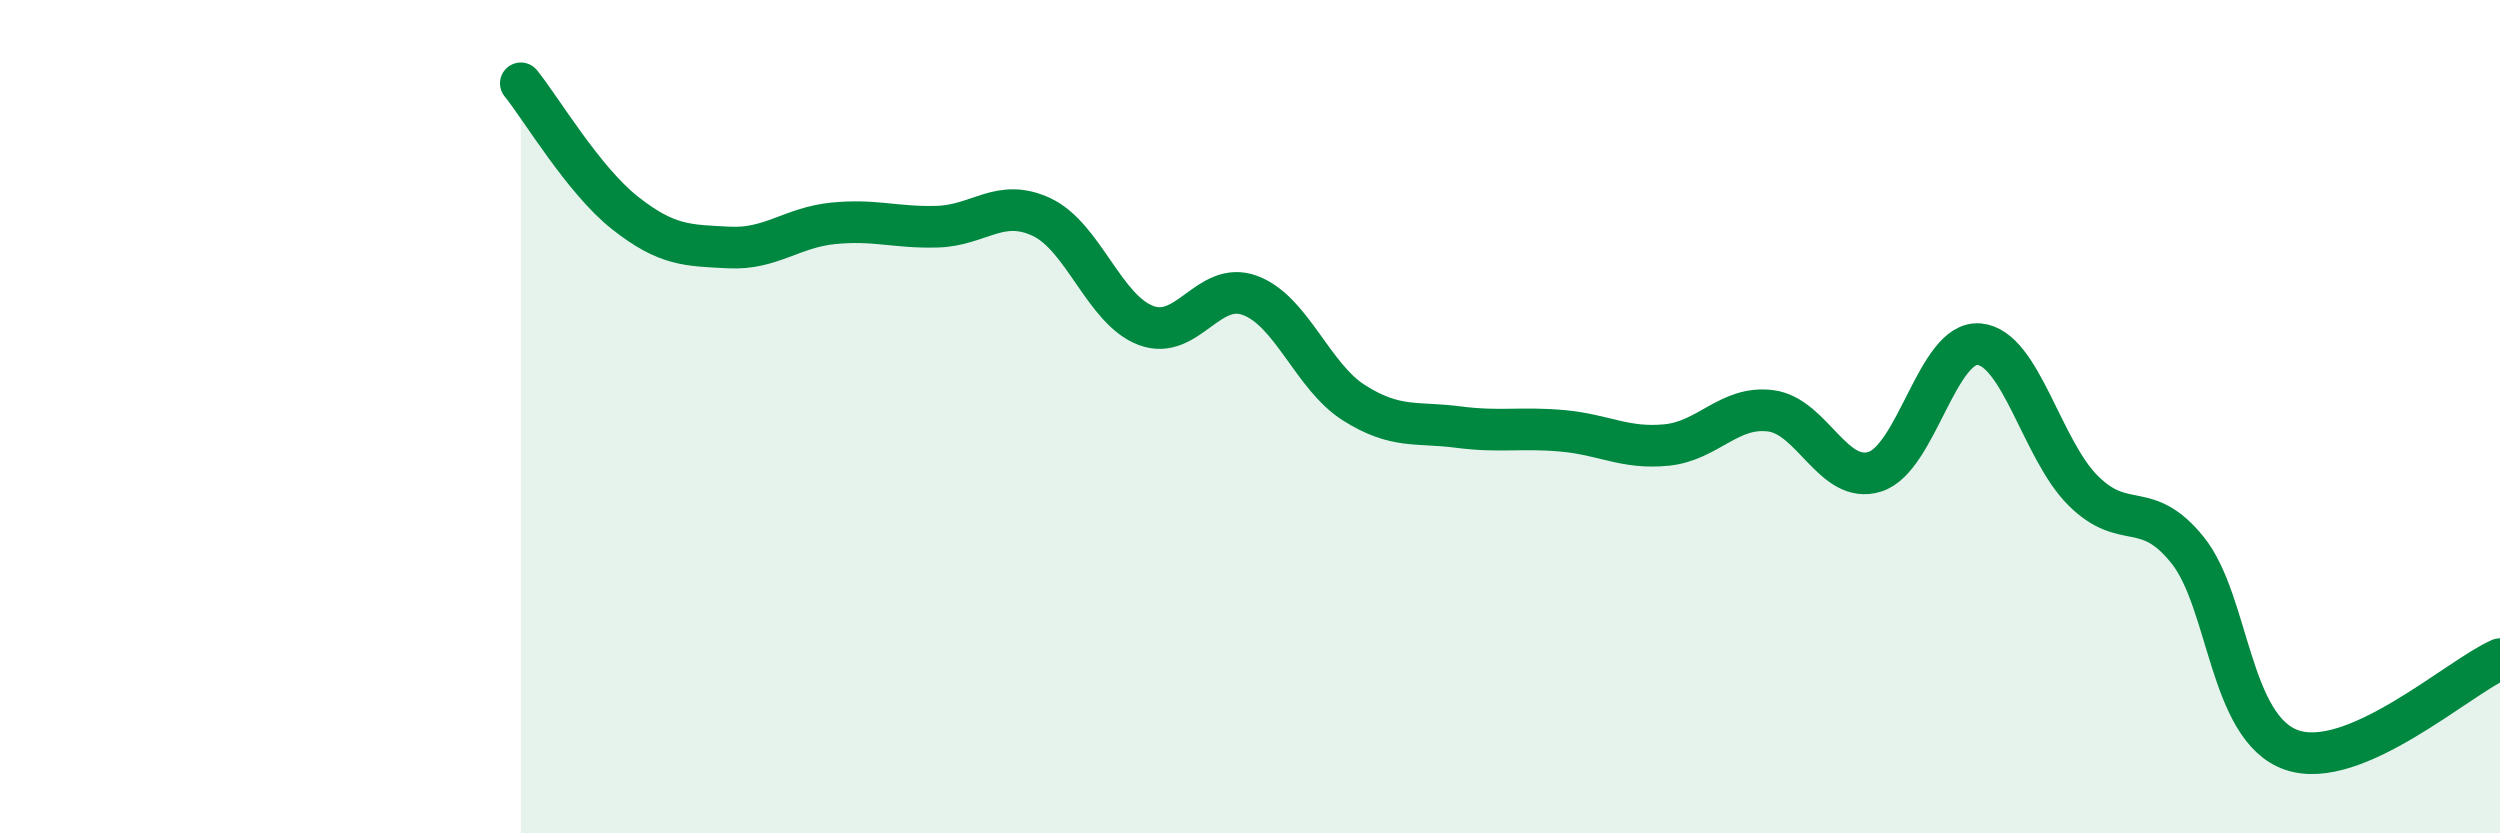 
    <svg width="60" height="20" viewBox="0 0 60 20" xmlns="http://www.w3.org/2000/svg">
      <path
        d="M 12.5,2 C 13,2.62 14,4.32 15,5.11 C 16,5.9 16.5,5.89 17.5,5.94 C 18.5,5.99 19,5.46 20,5.36 C 21,5.26 21.5,5.47 22.5,5.44 C 23.5,5.41 24,4.74 25,5.21 C 26,5.68 26.5,7.43 27.5,7.81 C 28.5,8.19 29,6.72 30,7.09 C 31,7.46 31.5,9.04 32.5,9.67 C 33.5,10.3 34,10.12 35,10.25 C 36,10.38 36.5,10.25 37.5,10.34 C 38.5,10.43 39,10.78 40,10.68 C 41,10.58 41.5,9.73 42.5,9.86 C 43.5,9.99 44,11.64 45,11.32 C 46,11 46.5,8.17 47.5,8.26 C 48.5,8.35 49,10.79 50,11.78 C 51,12.77 51.5,11.96 52.5,13.2 C 53.5,14.44 53.5,17.48 55,18 C 56.5,18.52 59,16.26 60,15.82L60 20L12.5 20Z"
        fill="#008740"
        opacity="0.1"
        stroke-linecap="round"
        stroke-linejoin="round"
      />
      <path
        d="M 12.5,2 C 13,2.62 14,4.32 15,5.11 C 16,5.9 16.5,5.89 17.5,5.94 C 18.5,5.99 19,5.46 20,5.36 C 21,5.26 21.5,5.47 22.5,5.44 C 23.5,5.41 24,4.74 25,5.21 C 26,5.68 26.5,7.43 27.5,7.81 C 28.5,8.19 29,6.72 30,7.09 C 31,7.46 31.5,9.04 32.5,9.67 C 33.5,10.3 34,10.12 35,10.25 C 36,10.38 36.5,10.25 37.5,10.34 C 38.5,10.43 39,10.78 40,10.68 C 41,10.58 41.5,9.73 42.5,9.86 C 43.5,9.99 44,11.64 45,11.32 C 46,11 46.5,8.17 47.5,8.26 C 48.5,8.35 49,10.79 50,11.78 C 51,12.77 51.5,11.96 52.5,13.2 C 53.5,14.44 53.5,17.48 55,18 C 56.5,18.52 59,16.26 60,15.82"
        stroke="#008740"
        stroke-width="1"
        fill="none"
        stroke-linecap="round"
        stroke-linejoin="round"
      />
    </svg>
  